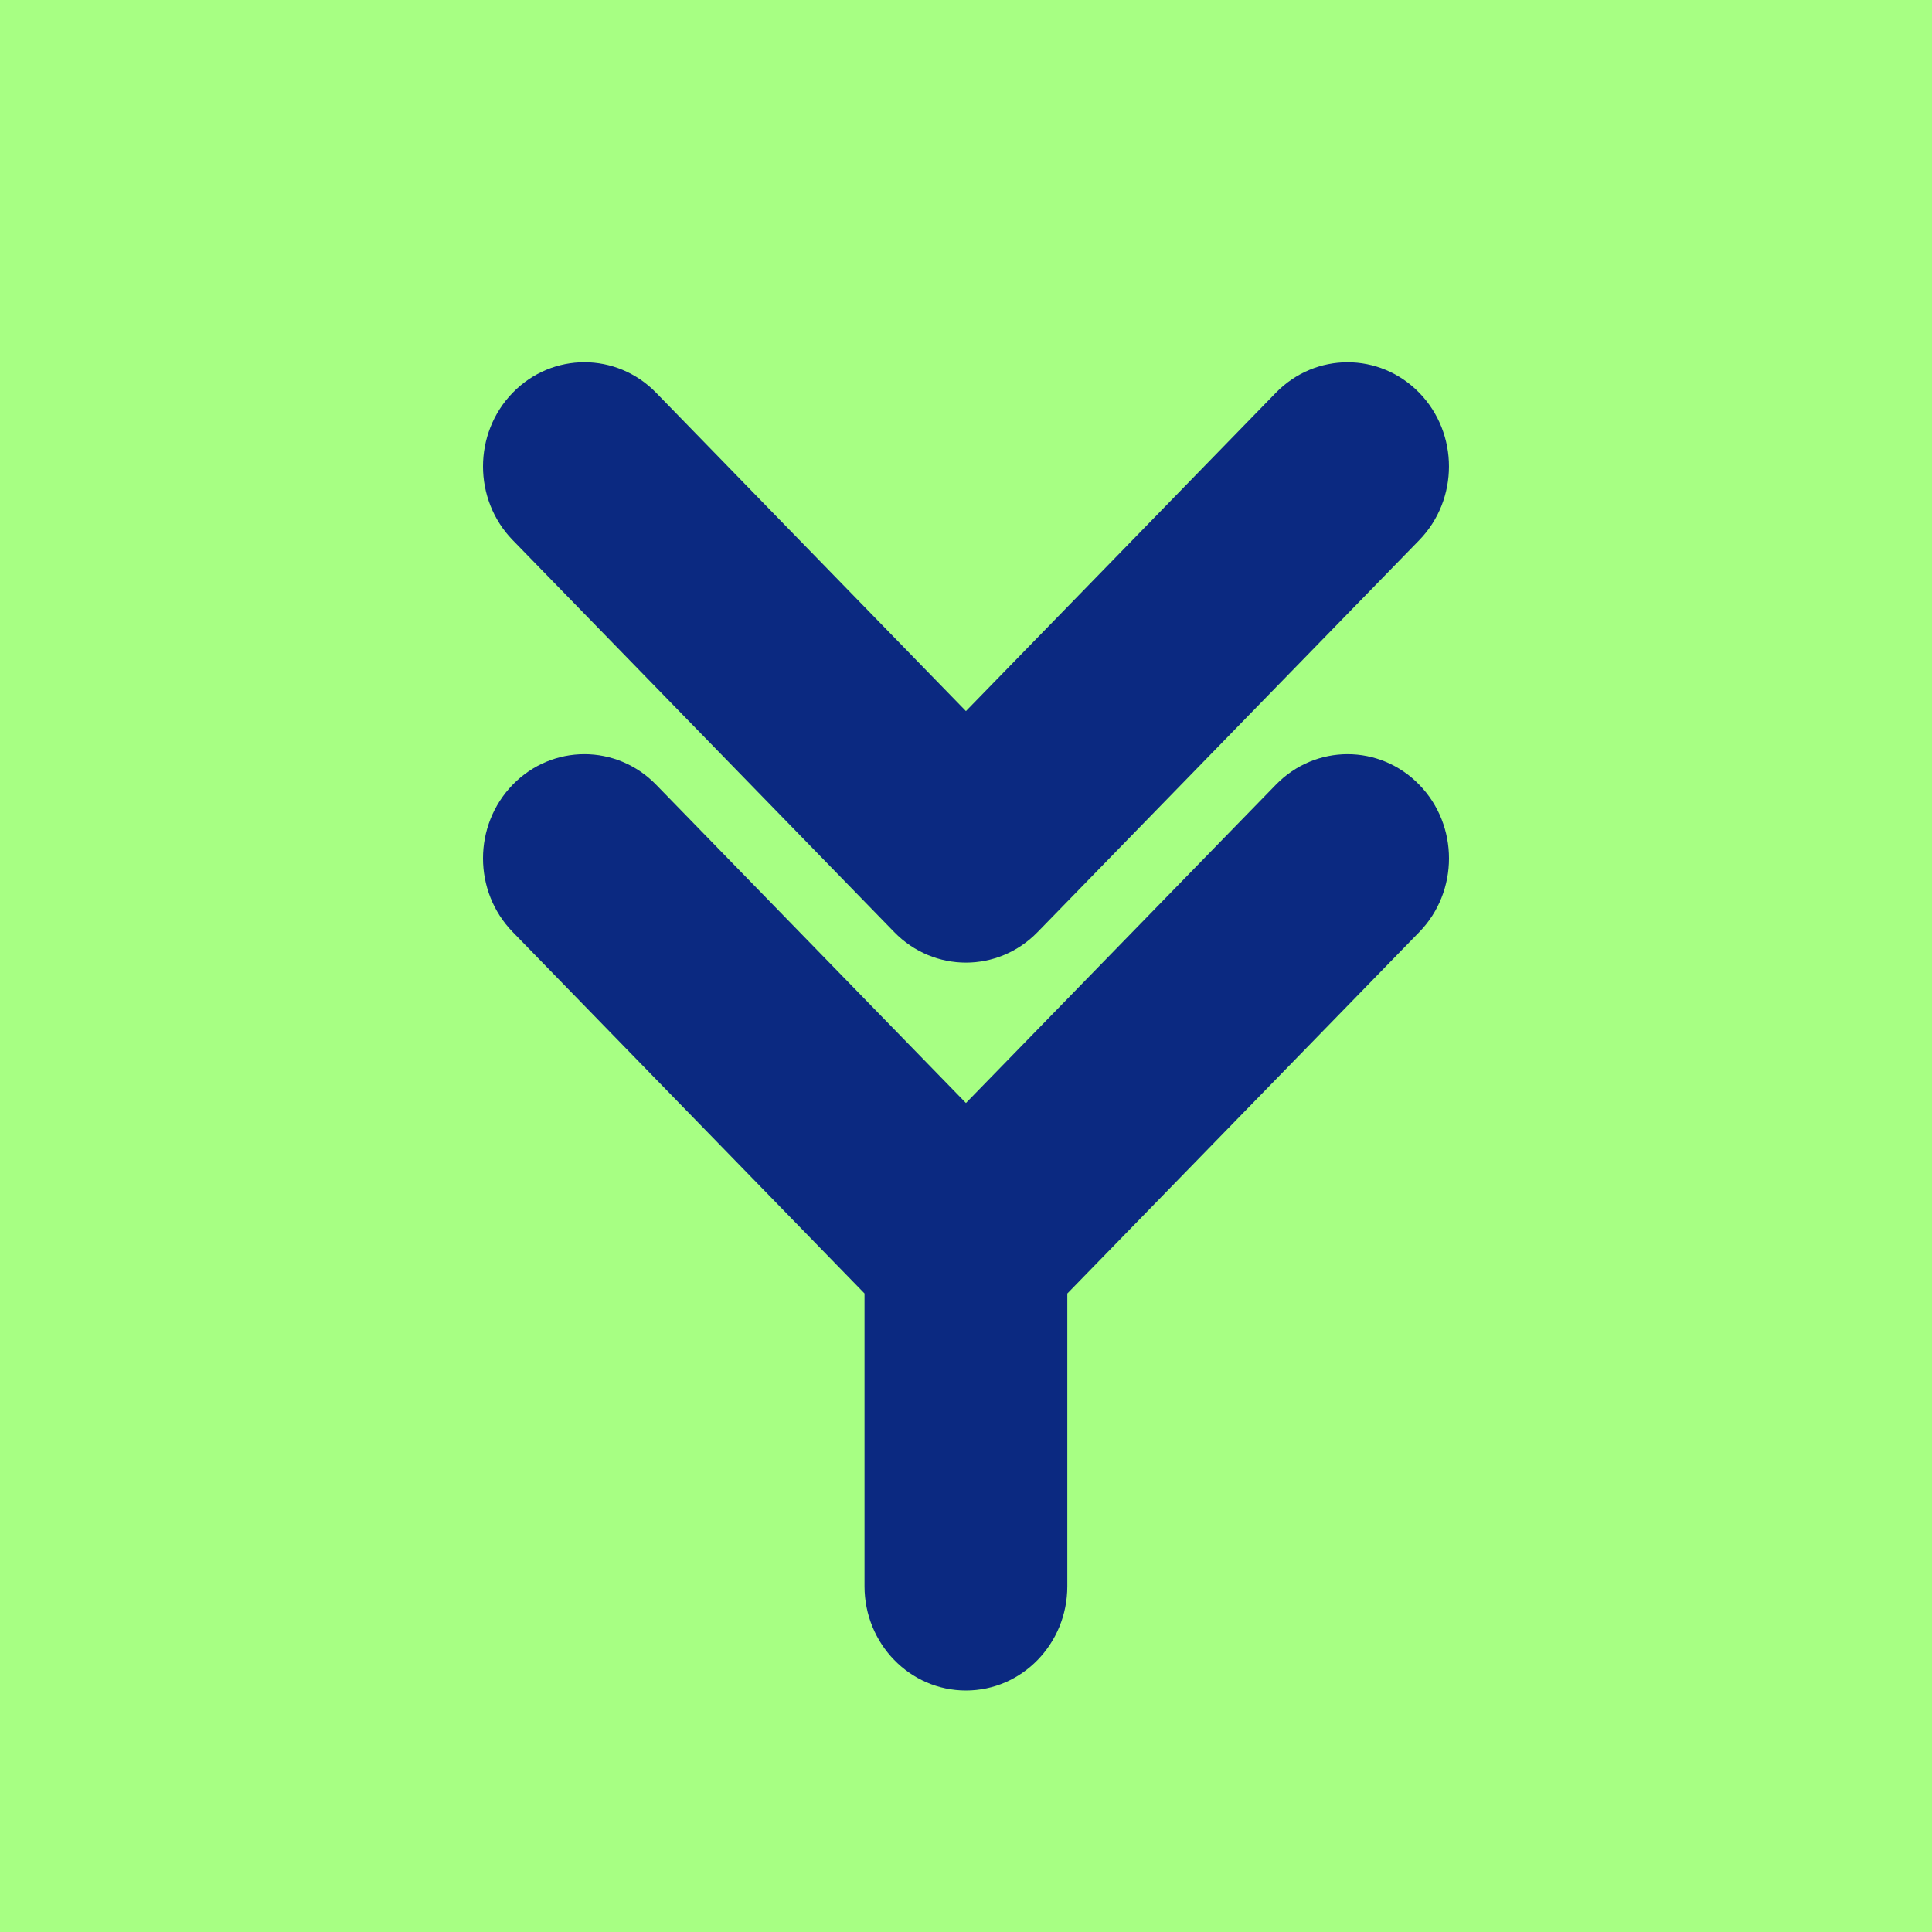 <svg width="32" height="32" viewBox="0 0 32 32" fill="none" xmlns="http://www.w3.org/2000/svg">
<rect width="32" height="32" fill="#A7FF83"/>
<path d="M14.811 15.438L8.492 8.946C7.836 8.272 7.836 7.179 8.492 6.505C9.148 5.831 10.212 5.832 10.867 6.505L15.999 11.778L21.133 6.505C21.789 5.832 22.852 5.832 23.508 6.506C24.164 7.18 24.163 8.272 23.508 8.946L17.186 15.438C16.858 15.775 16.429 15.944 15.999 15.944C15.569 15.944 15.139 15.775 14.811 15.438ZM21.133 12.997C21.789 12.323 22.852 12.323 23.508 12.998C24.164 13.671 24.164 14.764 23.508 15.438L17.678 21.425V26.274C17.678 27.227 16.926 28 15.999 28C15.071 28 14.319 27.227 14.319 26.274V21.424L8.492 15.437C7.836 14.763 7.836 13.671 8.492 12.997C9.148 12.323 10.211 12.323 10.867 12.997L15.999 18.269L21.133 12.997Z" fill="#0B2981"/>
</svg>
